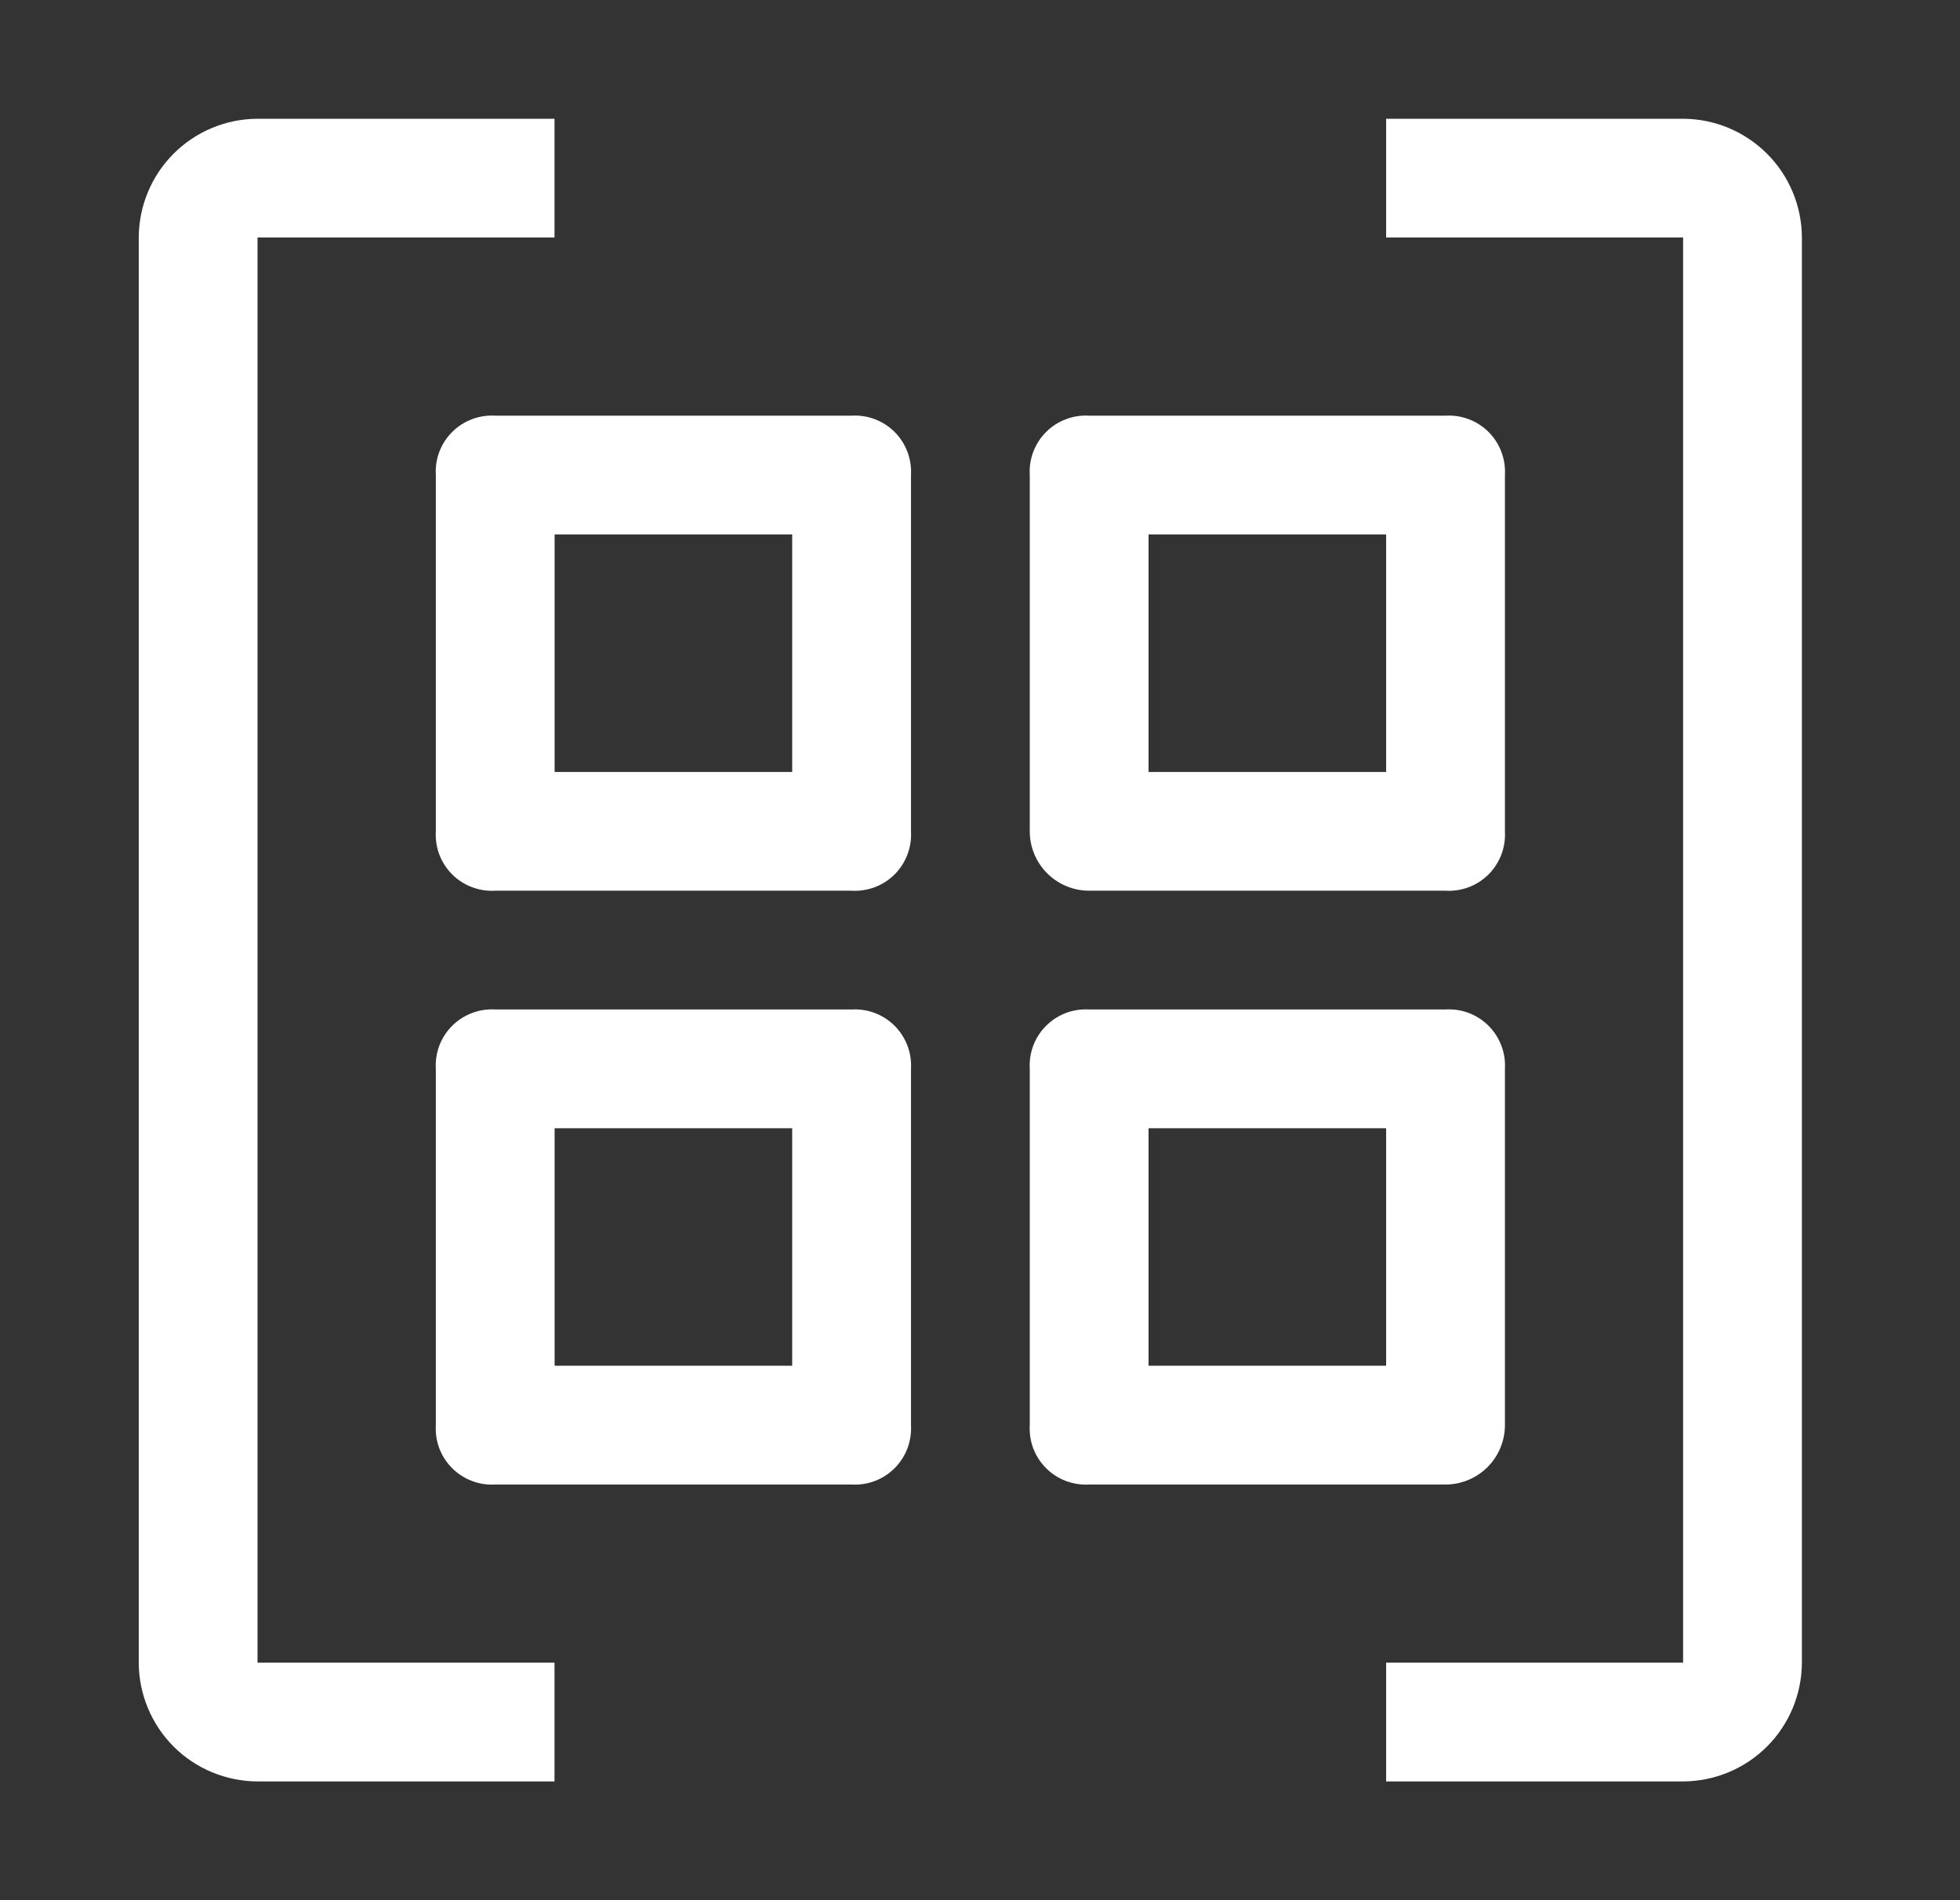 <svg width="33" height="32" viewBox="0 0 33 32" fill="none" xmlns="http://www.w3.org/2000/svg">
<rect x="0" y="0" width="33" height="32" fill="#333333" stroke="none"/>
<path d="M28.338 2H23.338V4H28.338V28H23.338V30H28.338C28.868 29.998 29.375 29.787 29.75 29.413C30.125 29.038 30.336 28.53 30.338 28V4C30.336 3.47 30.125 2.962 29.75 2.588C29.375 2.213 28.868 2.002 28.338 2ZM14.338 17H8.338C8.204 16.992 8.071 17.012 7.946 17.06C7.821 17.107 7.707 17.181 7.613 17.275C7.518 17.37 7.445 17.483 7.397 17.608C7.35 17.733 7.33 17.867 7.338 18V24C7.33 24.133 7.35 24.267 7.397 24.392C7.445 24.517 7.518 24.63 7.613 24.725C7.707 24.819 7.821 24.893 7.946 24.94C8.071 24.988 8.204 25.008 8.338 25H14.338C14.471 25.008 14.605 24.988 14.73 24.94C14.855 24.893 14.968 24.819 15.063 24.725C15.157 24.63 15.23 24.517 15.278 24.392C15.325 24.267 15.346 24.133 15.338 24V18C15.346 17.867 15.325 17.733 15.278 17.608C15.23 17.483 15.157 17.37 15.063 17.275C14.968 17.181 14.855 17.107 14.73 17.06C14.605 17.012 14.471 16.992 14.338 17ZM13.338 23H9.338V19H13.338V23Z" fill="white"/>
<path d="M25.338 24V18C25.346 17.866 25.325 17.733 25.278 17.608C25.23 17.483 25.157 17.369 25.063 17.275C24.968 17.18 24.855 17.107 24.73 17.059C24.605 17.012 24.471 16.992 24.338 17H18.338C18.204 16.992 18.071 17.012 17.946 17.059C17.821 17.107 17.707 17.18 17.613 17.275C17.518 17.369 17.445 17.483 17.397 17.608C17.35 17.733 17.33 17.866 17.338 18V24C17.33 24.133 17.35 24.267 17.397 24.392C17.445 24.517 17.518 24.63 17.613 24.725C17.707 24.819 17.821 24.893 17.946 24.94C18.071 24.987 18.204 25.008 18.338 25H24.338C24.603 25 24.857 24.894 25.045 24.707C25.232 24.519 25.338 24.265 25.338 24ZM23.338 23H19.338V19H23.338V23ZM14.338 7H8.338C8.204 6.992 8.071 7.012 7.946 7.06C7.821 7.107 7.707 7.18 7.613 7.275C7.518 7.369 7.445 7.483 7.397 7.608C7.35 7.733 7.33 7.866 7.338 8V14C7.33 14.133 7.35 14.267 7.397 14.392C7.445 14.517 7.518 14.63 7.613 14.725C7.707 14.819 7.821 14.893 7.946 14.94C8.071 14.987 8.204 15.008 8.338 15H14.338C14.471 15.008 14.605 14.987 14.73 14.94C14.855 14.893 14.968 14.819 15.063 14.725C15.157 14.63 15.23 14.517 15.278 14.392C15.325 14.267 15.346 14.133 15.338 14V8C15.346 7.866 15.325 7.733 15.278 7.608C15.23 7.483 15.157 7.369 15.063 7.275C14.968 7.18 14.855 7.107 14.73 7.06C14.605 7.012 14.471 6.992 14.338 7ZM13.338 13H9.338V9H13.338V13ZM18.338 15H24.338C24.471 15.008 24.605 14.987 24.73 14.94C24.855 14.893 24.968 14.819 25.063 14.725C25.157 14.63 25.23 14.517 25.278 14.392C25.325 14.267 25.346 14.133 25.338 14V8C25.346 7.866 25.325 7.733 25.278 7.608C25.23 7.483 25.157 7.369 25.063 7.275C24.968 7.18 24.855 7.107 24.73 7.06C24.605 7.012 24.471 6.992 24.338 7H18.338C18.204 6.992 18.071 7.012 17.946 7.06C17.821 7.107 17.707 7.18 17.613 7.275C17.518 7.369 17.445 7.483 17.397 7.608C17.35 7.733 17.33 7.866 17.338 8V14C17.338 14.265 17.443 14.519 17.631 14.707C17.818 14.894 18.072 15 18.338 15ZM19.338 9H23.338V13H19.338V9Z" fill="white"/>
<path d="M4.336 4H9.336V2H4.336C3.806 2.002 3.298 2.213 2.923 2.588C2.549 2.962 2.338 3.47 2.336 4V28C2.338 28.53 2.549 29.038 2.923 29.413C3.298 29.787 3.806 29.998 4.336 30H9.336V28H4.336V4Z" fill="white"/>
</svg>
